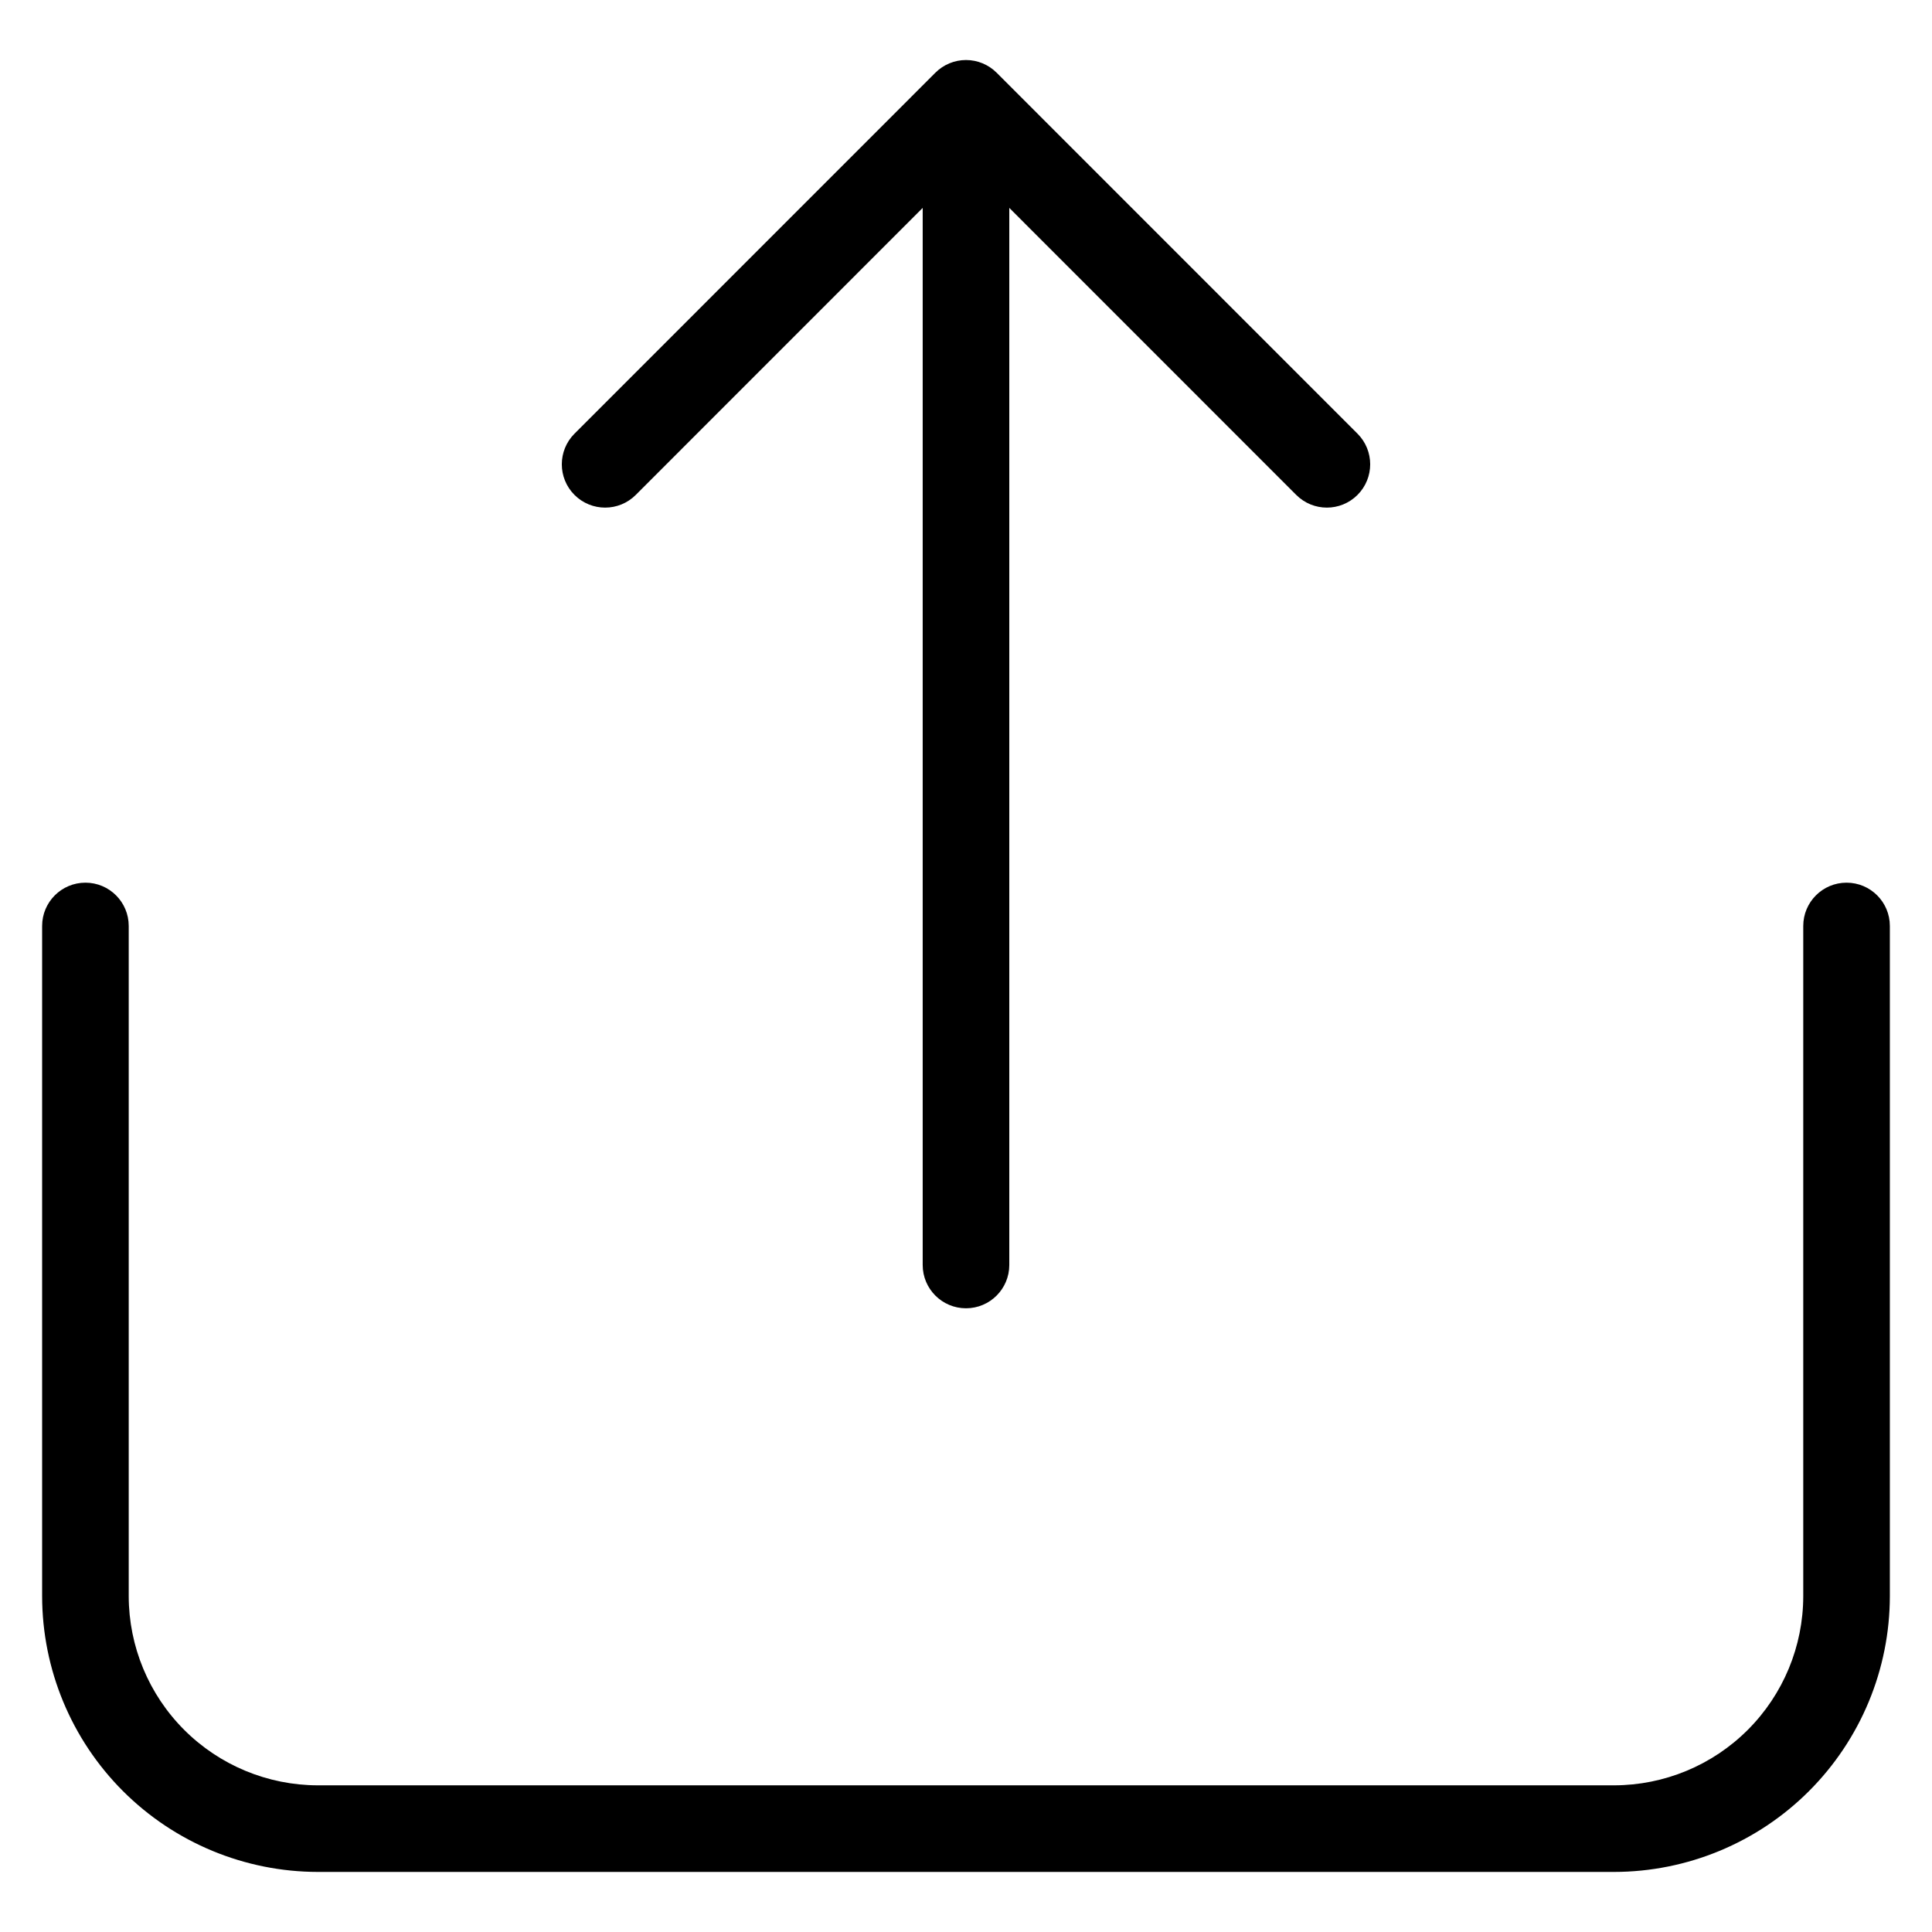<?xml version="1.0" encoding="UTF-8"?>
<!-- Uploaded to: ICON Repo, www.svgrepo.com, Generator: ICON Repo Mixer Tools -->
<svg fill="#000000" width="800px" height="800px" version="1.1" viewBox="144 144 512 512" xmlns="http://www.w3.org/2000/svg">
 <path d="m644.83 389.39v177.62c-0.02 19.375-7.727 37.945-21.426 51.645-13.699 13.699-32.27 21.402-51.641 21.426h-343.53c-19.375-0.023-37.945-7.727-51.645-21.426-13.699-13.699-21.402-32.27-21.426-51.645v-177.62c0-6.336 5.137-11.473 11.477-11.473 6.336 0 11.473 5.137 11.473 11.473v177.62c0.02 13.289 5.305 26.027 14.699 35.422s22.133 14.68 35.422 14.699h343.53c13.285-0.02 26.023-5.305 35.418-14.699 9.395-9.395 14.684-22.133 14.699-35.422v-177.62c0-6.336 5.137-11.473 11.477-11.473 6.336 0 11.473 5.137 11.473 11.473zm-332.35-114.23 76.043-76.066v280.14c0 6.336 5.137 11.473 11.477 11.473 6.336 0 11.473-5.137 11.473-11.473v-280.14l76.043 76.066c4.484 4.484 11.75 4.484 16.234 0 4.484-4.481 4.484-11.75 0-16.23l-95.633-95.66c-2.152-2.152-5.074-3.363-8.117-3.363-3.047 0-5.965 1.211-8.117 3.363l-95.637 95.66c-4.481 4.481-4.481 11.75 0 16.23 4.484 4.484 11.754 4.484 16.234 0z"/>
</svg>